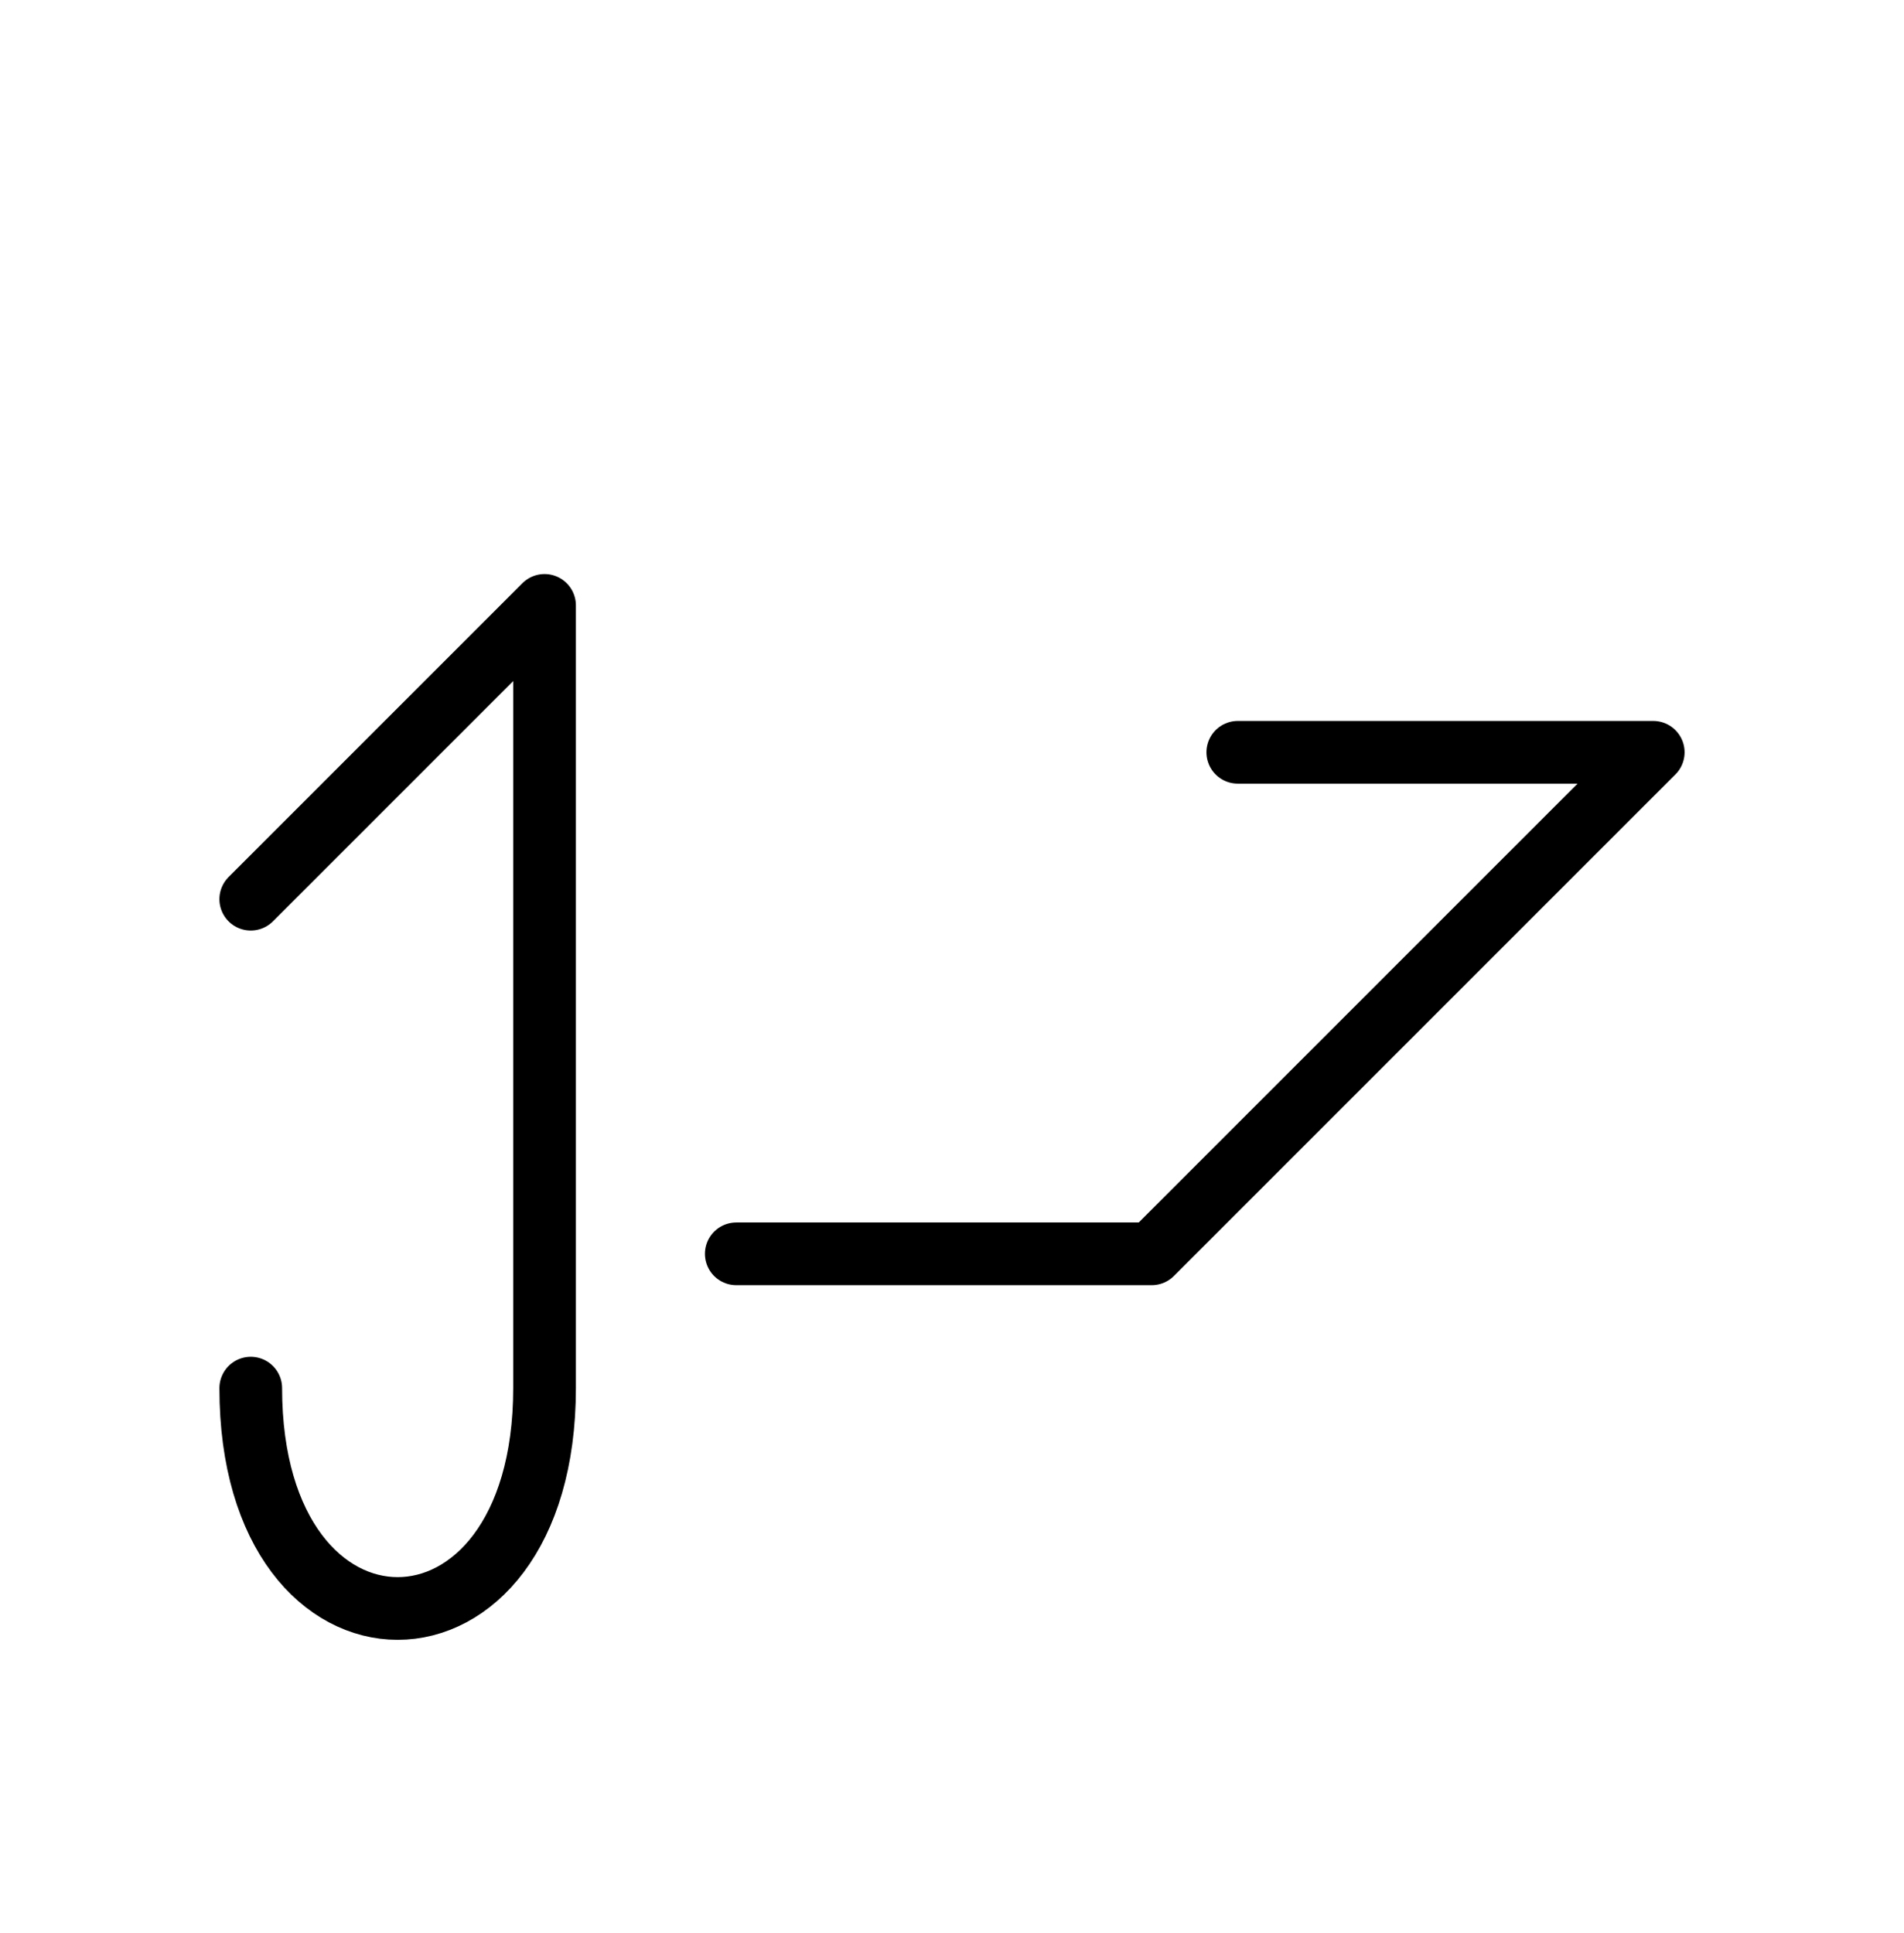 <?xml version="1.0" encoding="UTF-8"?>
<svg xmlns="http://www.w3.org/2000/svg" xmlns:xlink="http://www.w3.org/1999/xlink"
     width="37.965" height="38.536" viewBox="0 0 37.965 38.536">
<defs>
<path d="M25.894,22.071 L22.965,25.0 L32.965,15 L24.681,15 M25.894,22.071 L28.823,19.142 L22.965,25.0 L14.681,25.0 M10.858,22.071 L10.858,26.213 L10.858,12.071 L5.0,17.929 M10.858,22.071 L10.858,17.929 L10.858,27.678 C10.858,33.536,5.0,33.536,5.0,27.678" stroke="black" fill="none" stroke-width="1.25" stroke-linecap="round" stroke-linejoin="round" id="d0" />
</defs>
<use xlink:href="#d0" x="0" y="0" />
</svg>